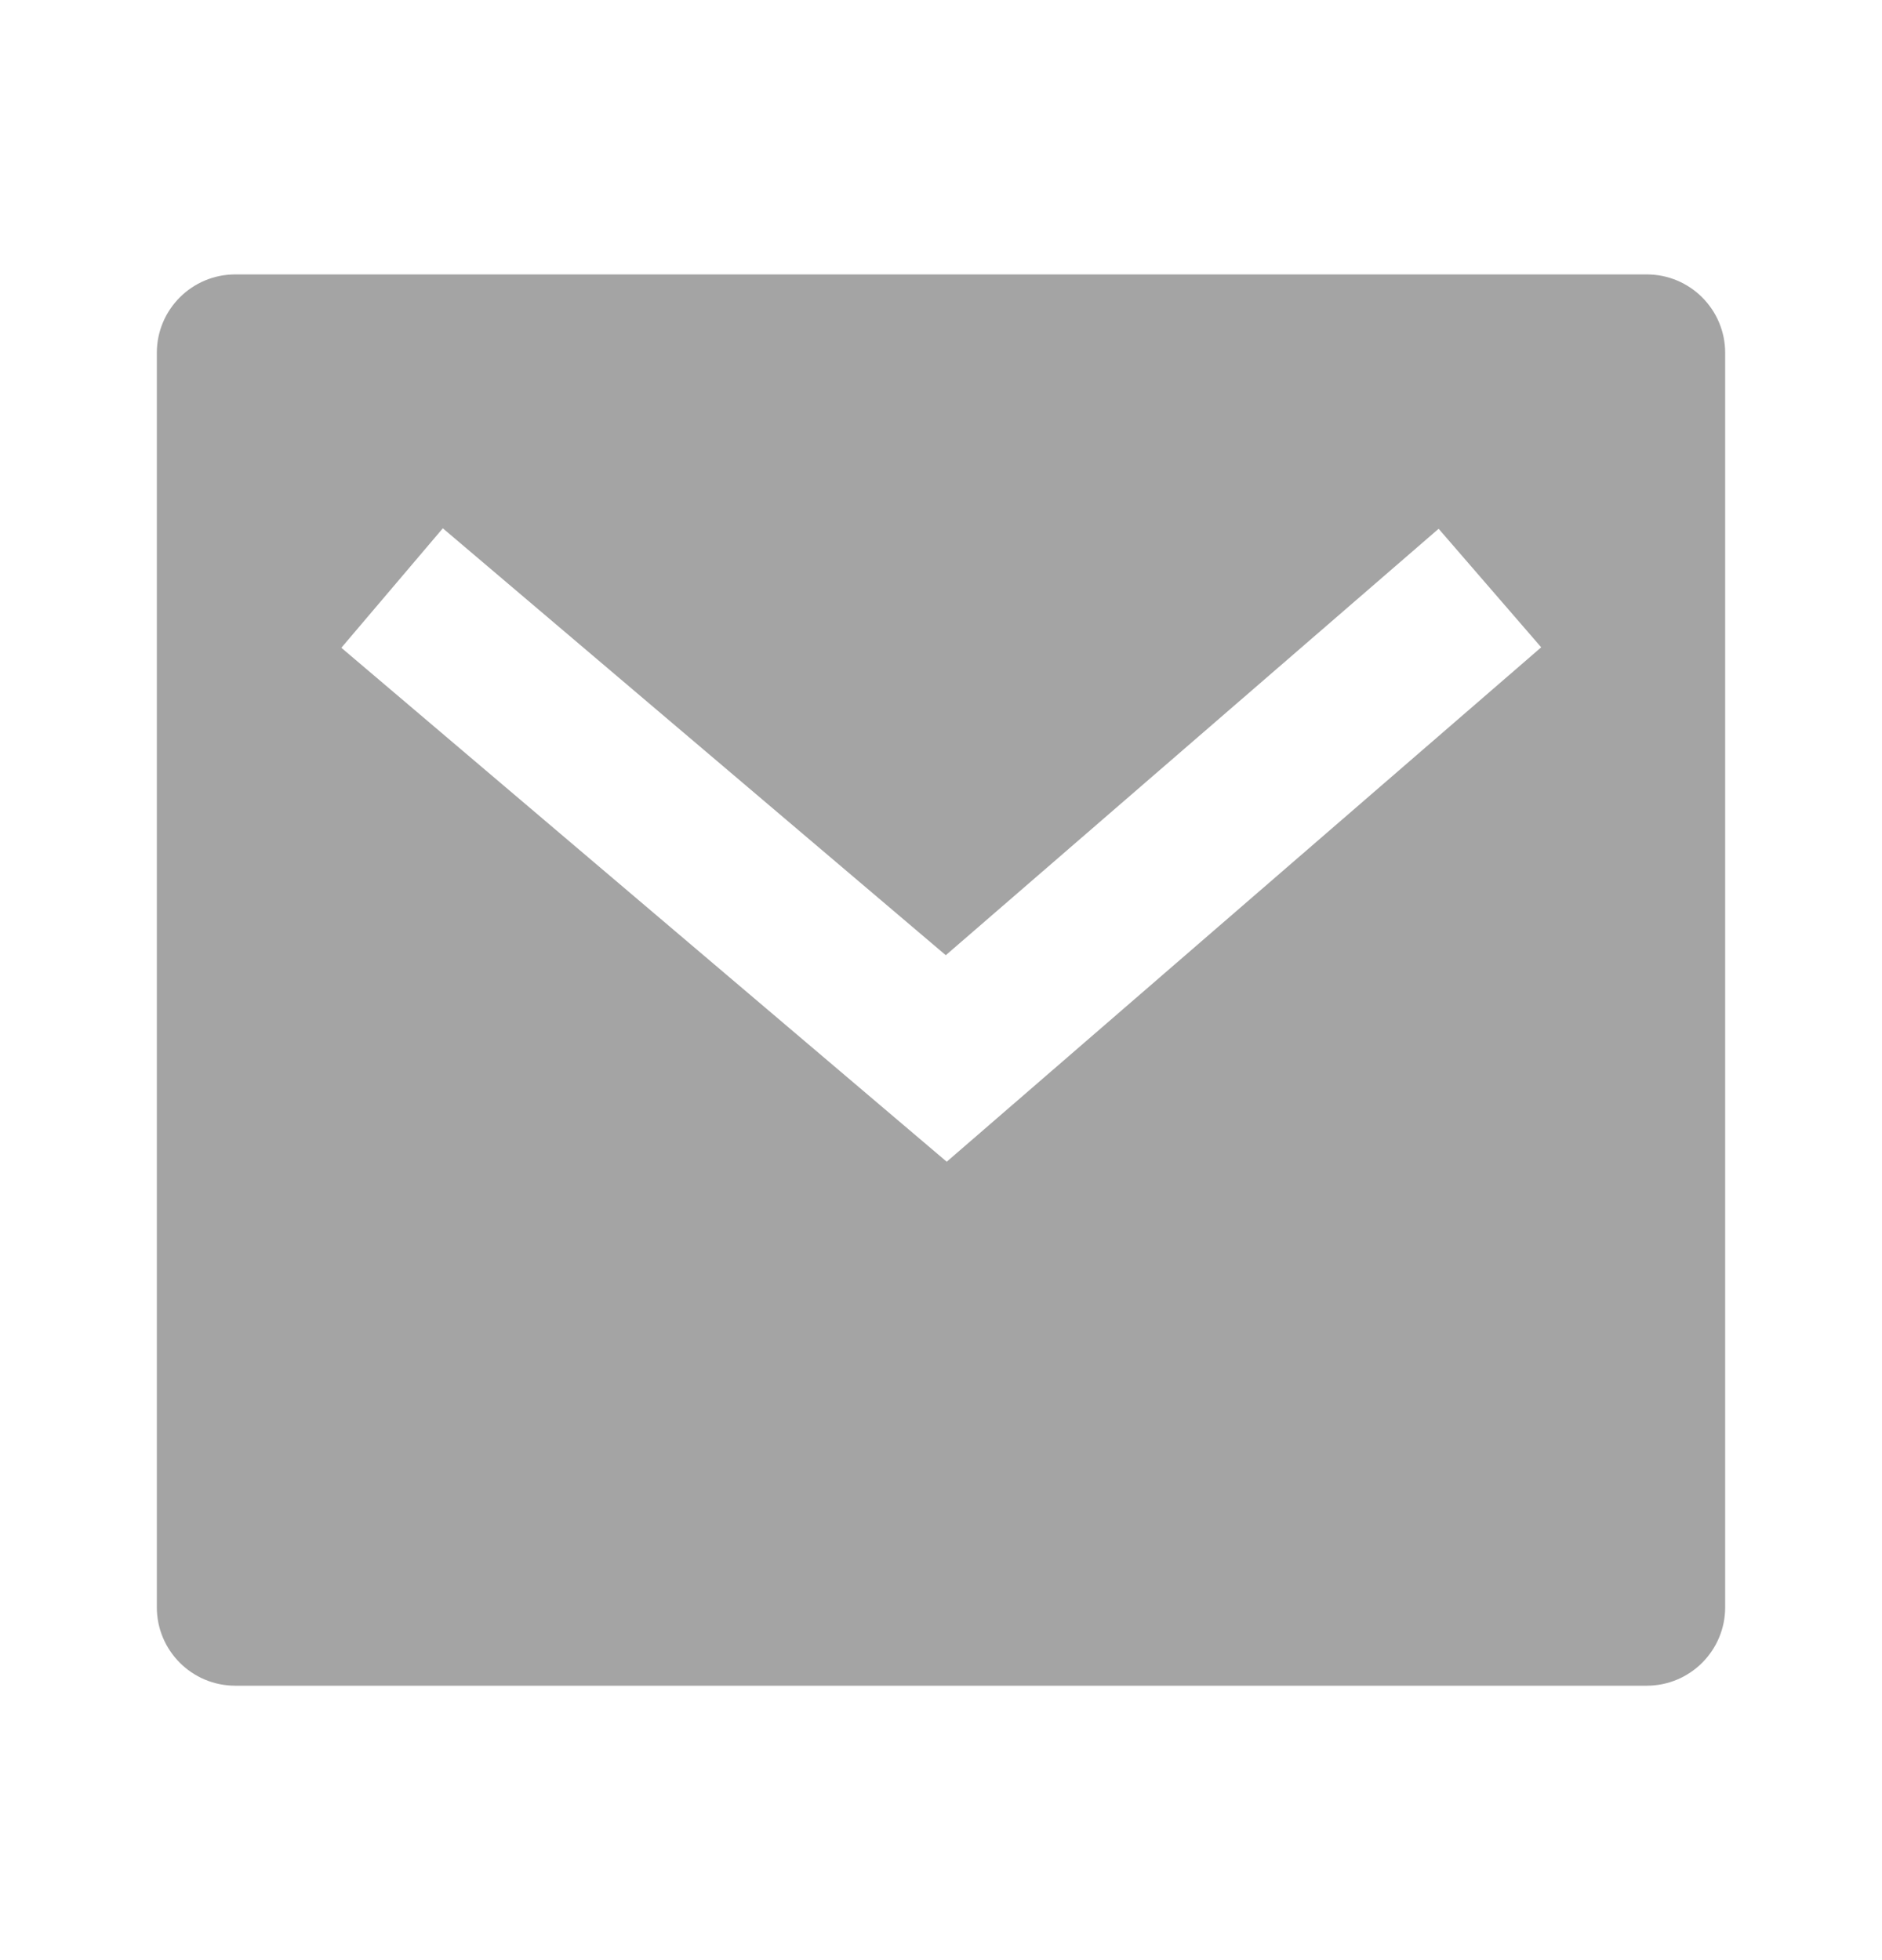 <svg width="24" height="25" viewBox="0 0 24 25" fill="none" xmlns="http://www.w3.org/2000/svg">
<g id="Frame">
<path id="Vector" d="M3 3.5H21C21.552 3.5 22 3.948 22 4.5V20.5C22 21.052 21.552 21.5 21 21.5H3C2.448 21.5 2 21.052 2 20.5V4.5C2 3.948 2.448 3.5 3 3.5ZM12.061 12.183L5.647 6.738L4.353 8.262L12.073 14.817L19.654 8.256L18.346 6.744L12.061 12.183Z" fill="#A4A4A4"/>
</g>
</svg>

